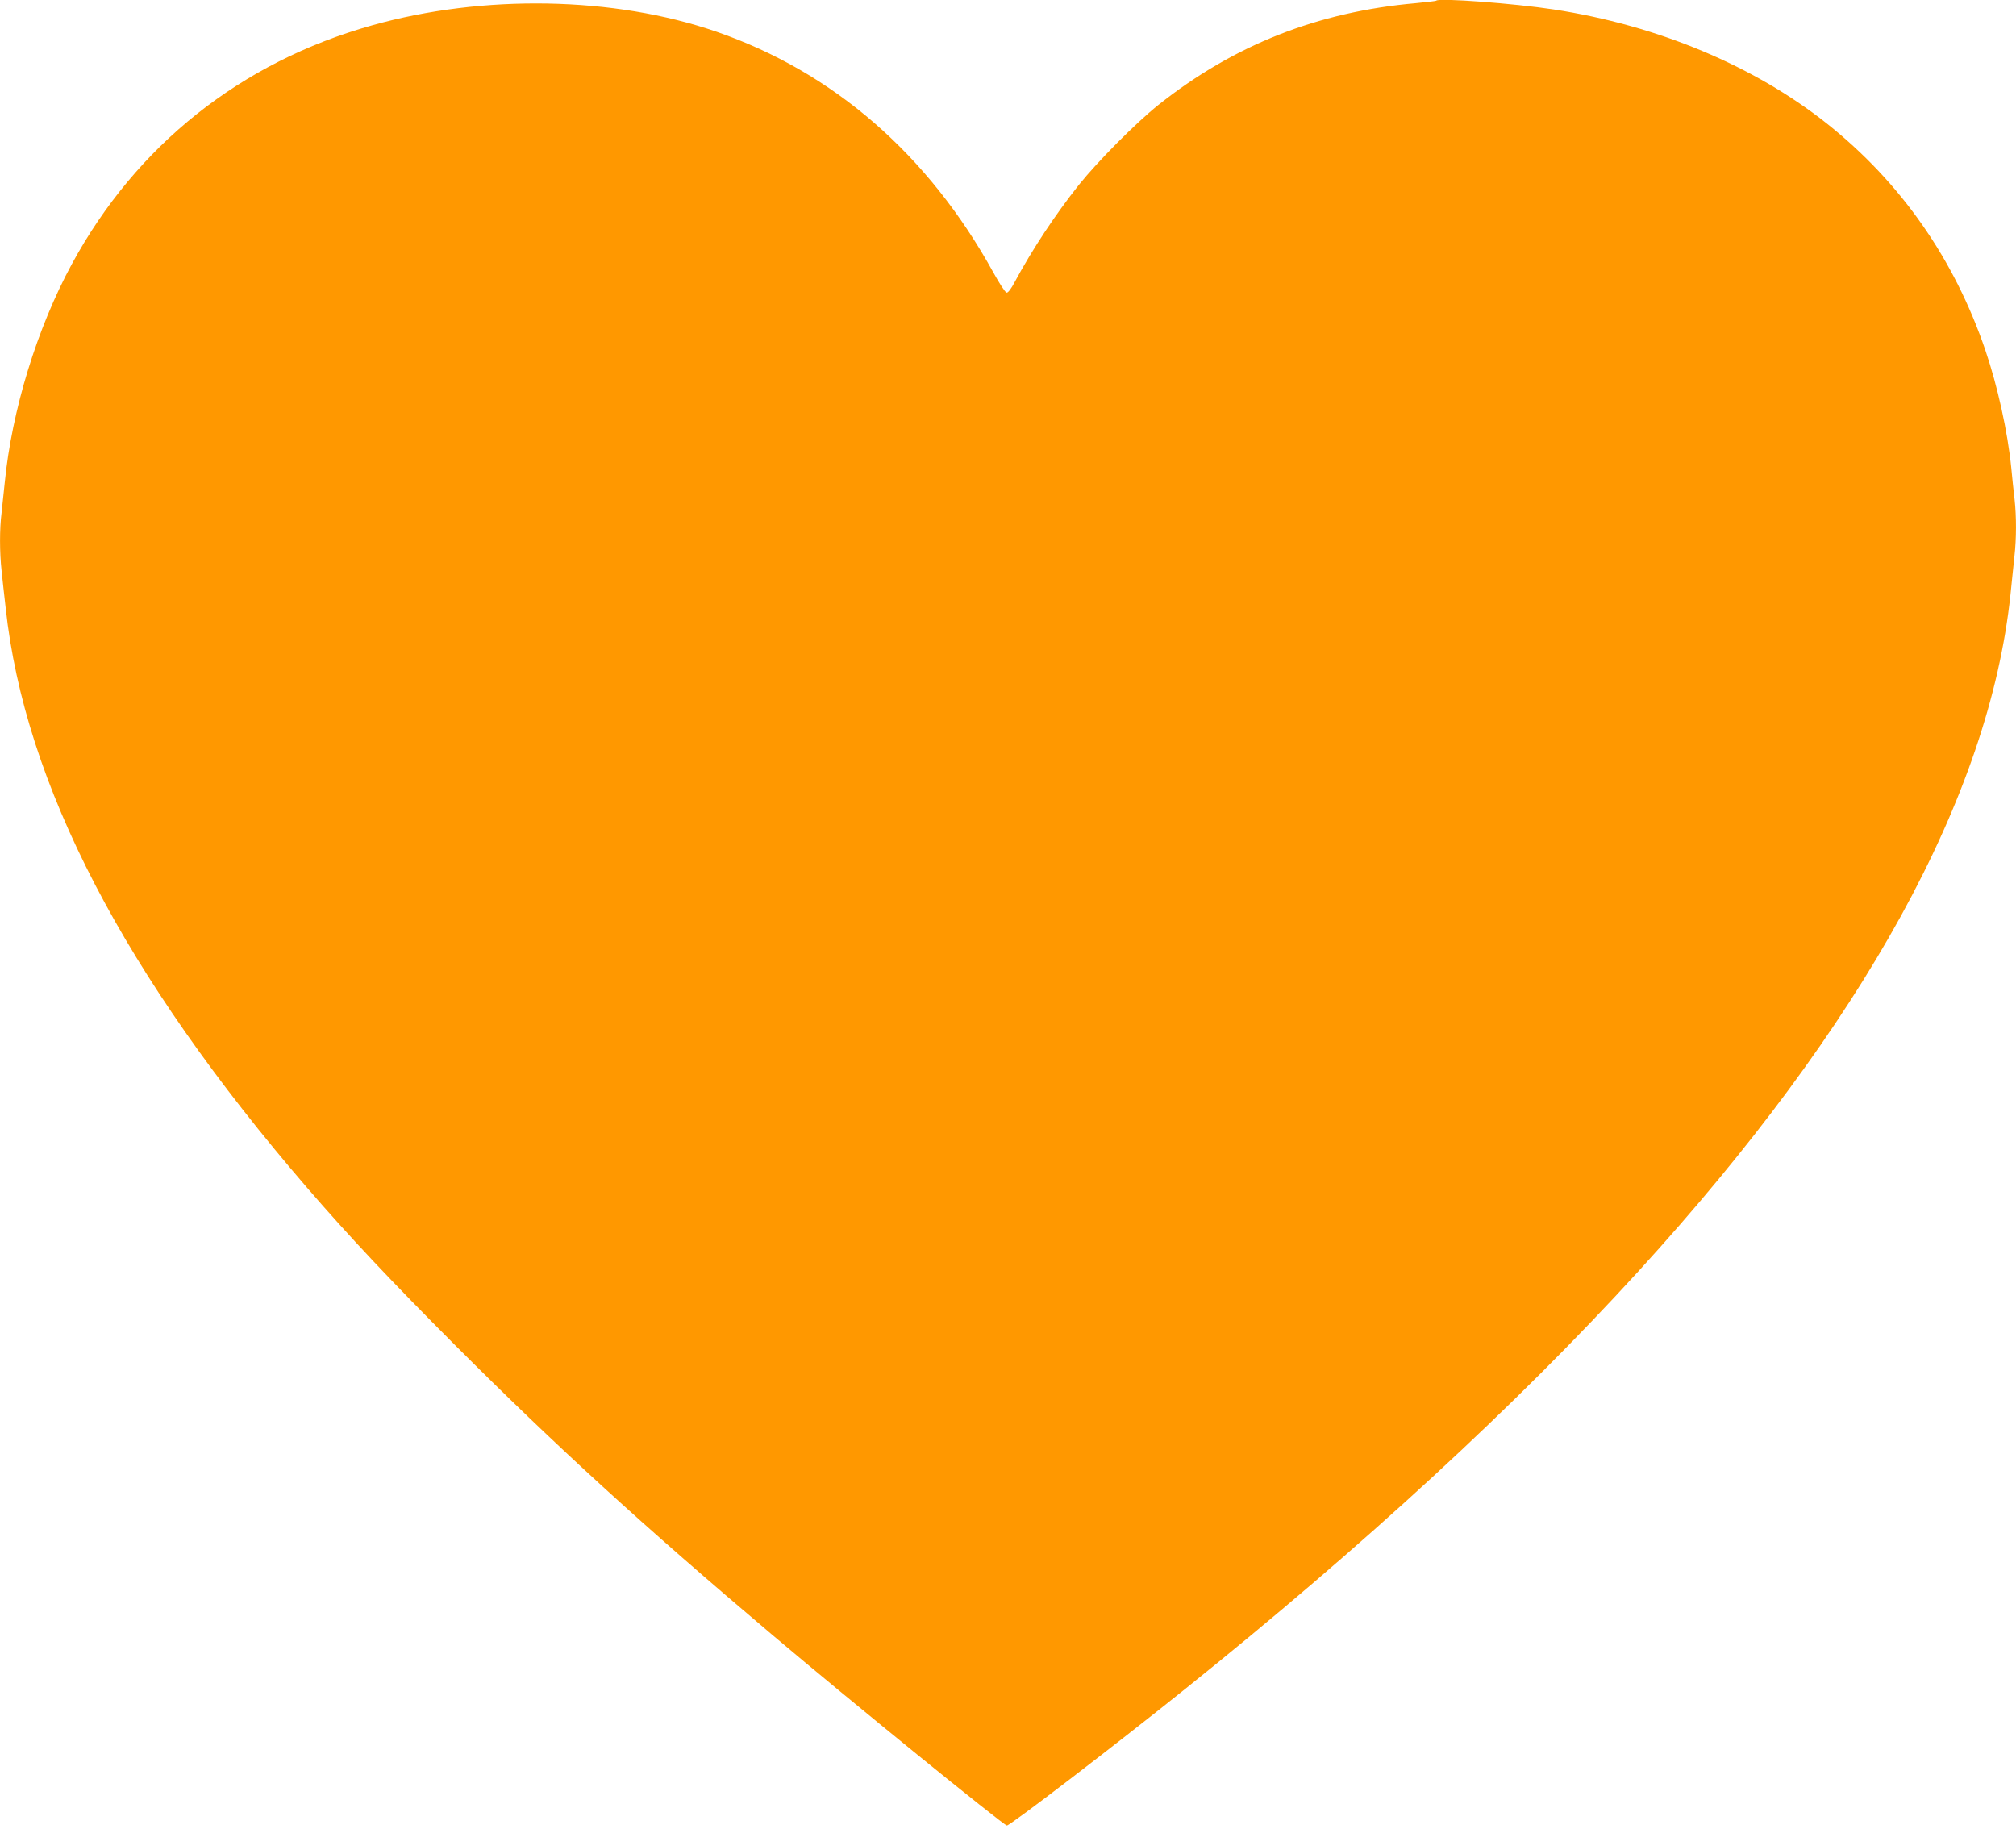 <?xml version="1.0" standalone="no"?>
<!DOCTYPE svg PUBLIC "-//W3C//DTD SVG 20010904//EN"
 "http://www.w3.org/TR/2001/REC-SVG-20010904/DTD/svg10.dtd">
<svg version="1.0" xmlns="http://www.w3.org/2000/svg"
 width="1280pt" height="1161pt" viewBox="0 0 1280 1161"
 preserveAspectRatio="xMidYMid meet">
<g transform="translate(0,1161) scale(0.1,-0.1)"
fill="#ff9800" stroke="none">
<path d="M9119 11606 c-2 -3 -60 -9 -129 -16 -624 -55 -1157 -266 -1635 -646
-144 -115 -386 -359 -506 -509 -150 -189 -295 -409 -405 -613 -24 -46 -44 -72
-53 -70 -9 2 -46 59 -84 128 -413 749 -1015 1272 -1759 1529 -650 224 -1479
239 -2186 40 -833 -234 -1496 -761 -1905 -1514 -221 -406 -382 -930 -427
-1390 -6 -60 -15 -146 -20 -190 -13 -102 -13 -251 0 -368 5 -51 17 -157 26
-237 121 -1119 754 -2336 1913 -3680 272 -315 534 -593 941 -1001 641 -641
1187 -1140 2015 -1840 481 -407 1468 -1209 1488 -1209 21 0 672 498 1127 863
1134 909 2109 1807 2884 2657 1429 1566 2225 3014 2361 4295 8 83 20 191 25
242 13 115 13 253 1 363 -6 47 -15 137 -21 200 -23 229 -87 519 -164 745 -197
580 -538 1068 -1006 1440 -462 367 -1076 624 -1735 725 -256 39 -727 74 -746
56z"/>
</g>
</svg>
